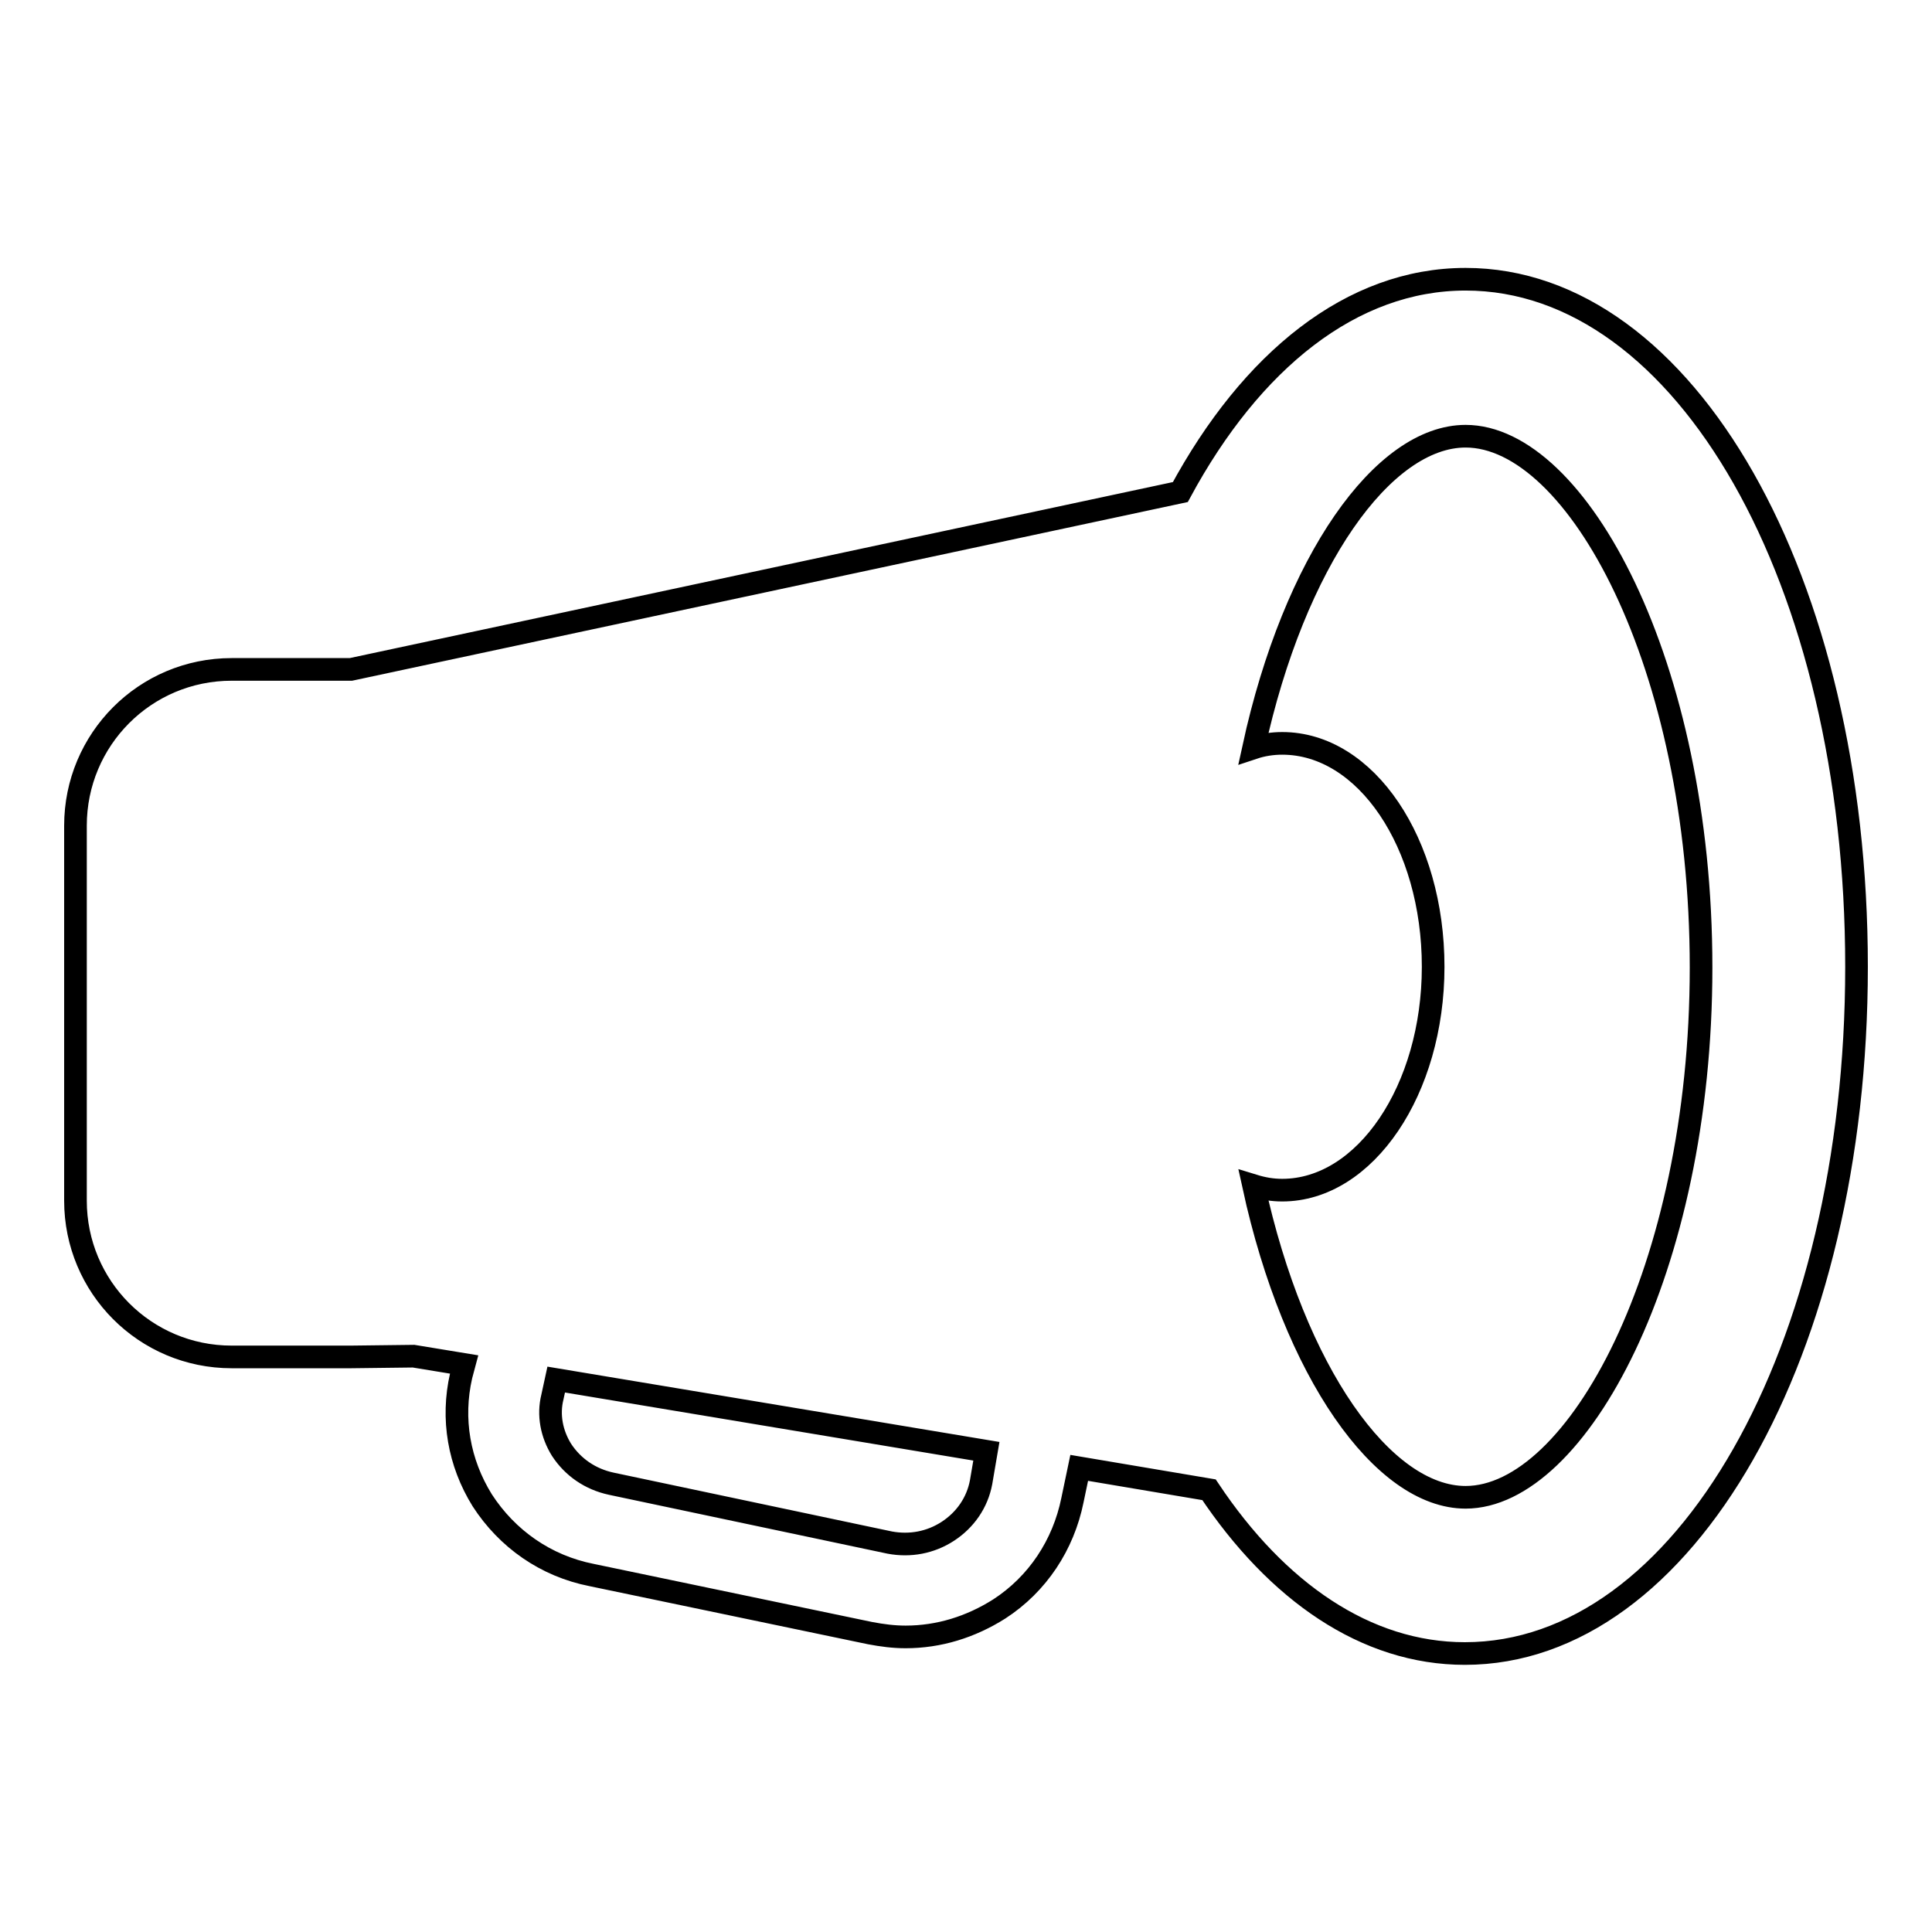 <?xml version="1.0" encoding="utf-8"?>
<!-- Svg Vector Icons : http://www.onlinewebfonts.com/icon -->
<!DOCTYPE svg PUBLIC "-//W3C//DTD SVG 1.1//EN" "http://www.w3.org/Graphics/SVG/1.1/DTD/svg11.dtd">
<svg version="1.1" xmlns="http://www.w3.org/2000/svg" xmlns:xlink="http://www.w3.org/1999/xlink" x="0px" y="0px" viewBox="0 0 256 256" enable-background="new 0 0 256 256" xml:space="preserve">
<g><g><g><g><path stroke-width="3" fill-opacity="0" stroke="#000000"  d="M194.2,37c-15.1,0-28.4,10.8-37.8,28.2L46.5,88.7H30.7C19.2,88.7,10,98,10,109.4v49.7c0,11.4,9.2,20.7,20.7,20.7h15.8l8.3-0.1l6.7,1.1l-0.4,1.5c-1.3,5.7-0.3,11.5,2.8,16.5c3.3,5.1,8.4,8.7,14.5,9.9l36.9,7.7c1.6,0.3,3.1,0.5,4.7,0.5c4.4,0,8.6-1.3,12.4-3.7c5.1-3.3,8.5-8.5,9.7-14.4l0.9-4.3l17.2,2.9c9,13.5,20.8,21.7,33.9,21.7c29.1,0,51.9-40,51.9-91C246,76.9,223.3,37,194.2,37z M130,196.4c-0.5,2.7-2.1,5-4.4,6.5c-2.3,1.5-5,2-7.7,1.5l-36.9-7.8c-2.8-0.6-5.1-2.2-6.6-4.5c-1.3-2.1-1.8-4.6-1.2-7l0.5-2.3l57,9.5L130,196.4z M194.2,198.4c-10.9,0-22.7-16.5-28.1-41.3c1.3,0.4,2.5,0.6,3.8,0.6c11,0,20-13.3,20-29.6c0-16.4-8.9-29.6-20-29.6c-1.3,0-2.6,0.2-3.8,0.6c5.4-24.8,17.2-41.3,28.1-41.3c14.7,0,31.2,30.1,31.2,70.4C225.4,168.3,208.9,198.4,194.2,198.4z"/></g></g><g></g><g></g><g></g><g></g><g></g><g></g><g></g><g></g><g></g><g></g><g></g><g></g><g></g><g></g><g></g></g></g>
</svg>